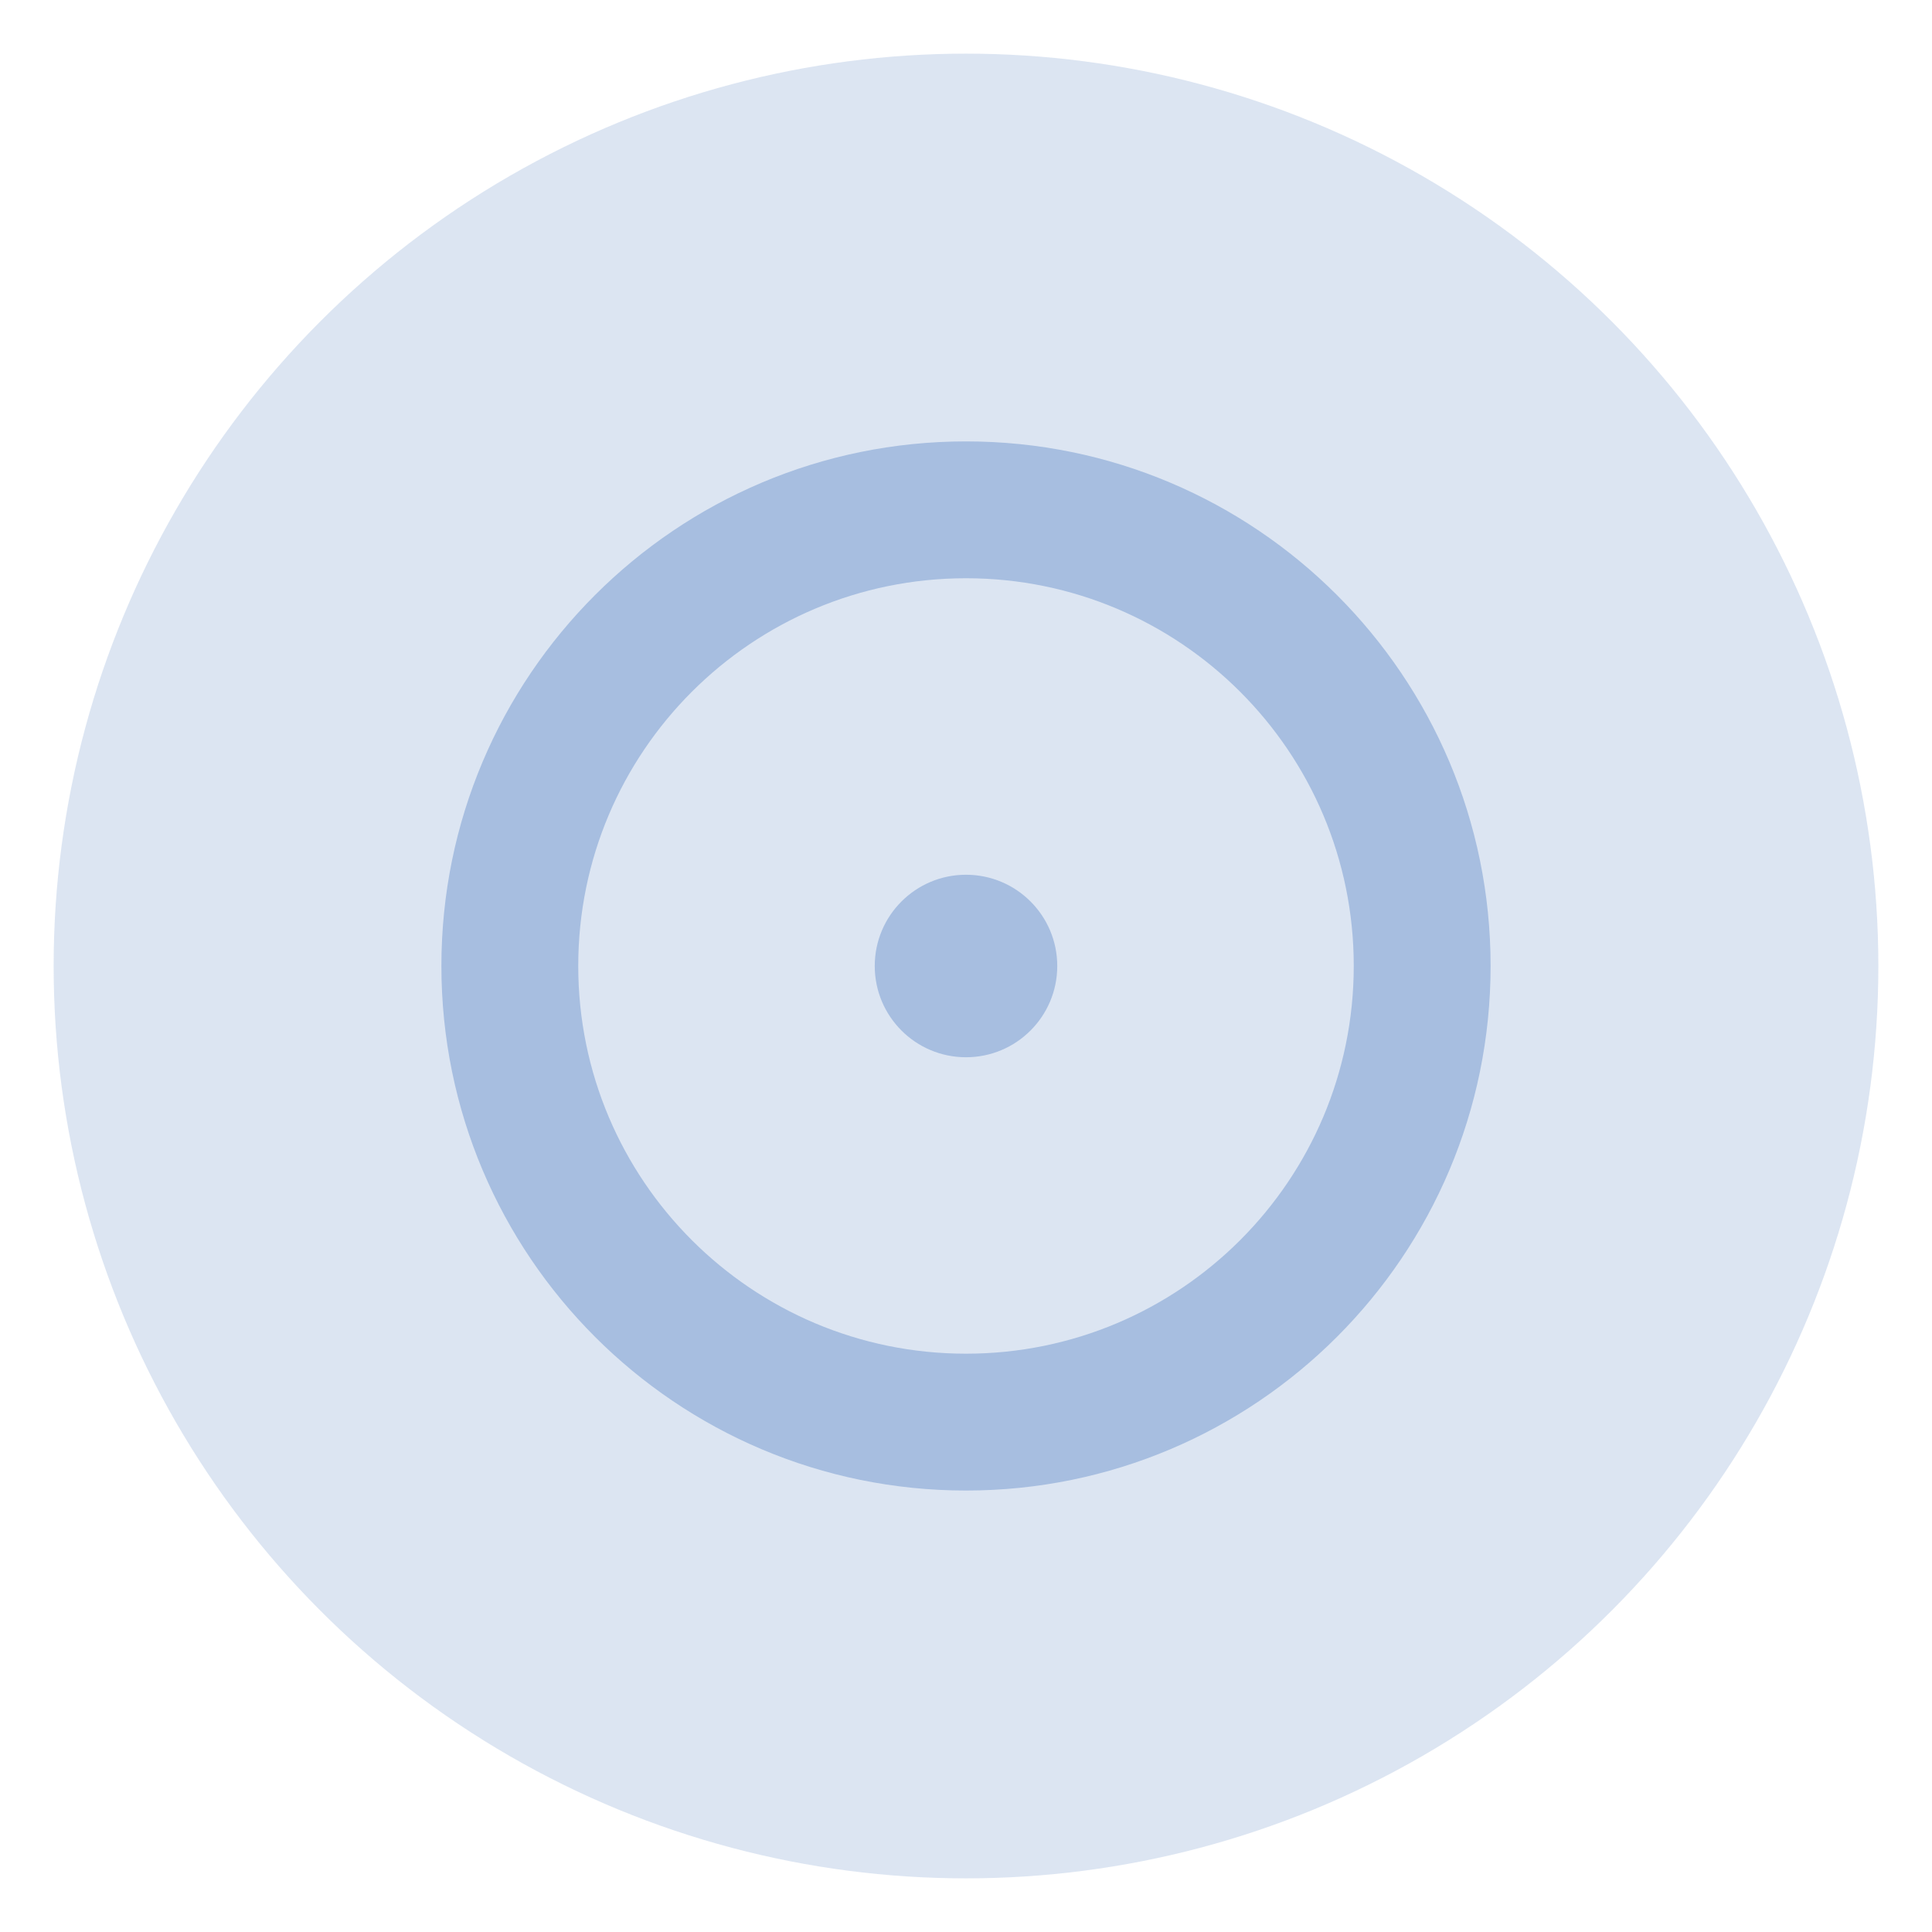<svg width="30" height="30" viewBox="0 0 30 30" fill="none" xmlns="http://www.w3.org/2000/svg">
<circle opacity="0.4" cx="15" cy="15" r="14.167" fill="#A7BEE0"/>
<path fill-rule="evenodd" clip-rule="evenodd" d="M15 8.979C11.675 8.979 8.979 11.674 8.979 14.999C8.979 18.325 11.675 21.02 15 21.02C18.325 21.02 21.021 18.325 21.021 14.999C21.021 11.674 18.325 8.979 15 8.979ZM6.854 14.999C6.854 10.501 10.501 6.854 15 6.854C19.499 6.854 23.146 10.501 23.146 14.999C23.146 19.498 19.499 23.145 15 23.145C10.501 23.145 6.854 19.498 6.854 14.999Z" fill="#A7BEE0"/>
<circle cx="15" cy="15" r="1.417" fill="#A7BEE0"/>
</svg>

